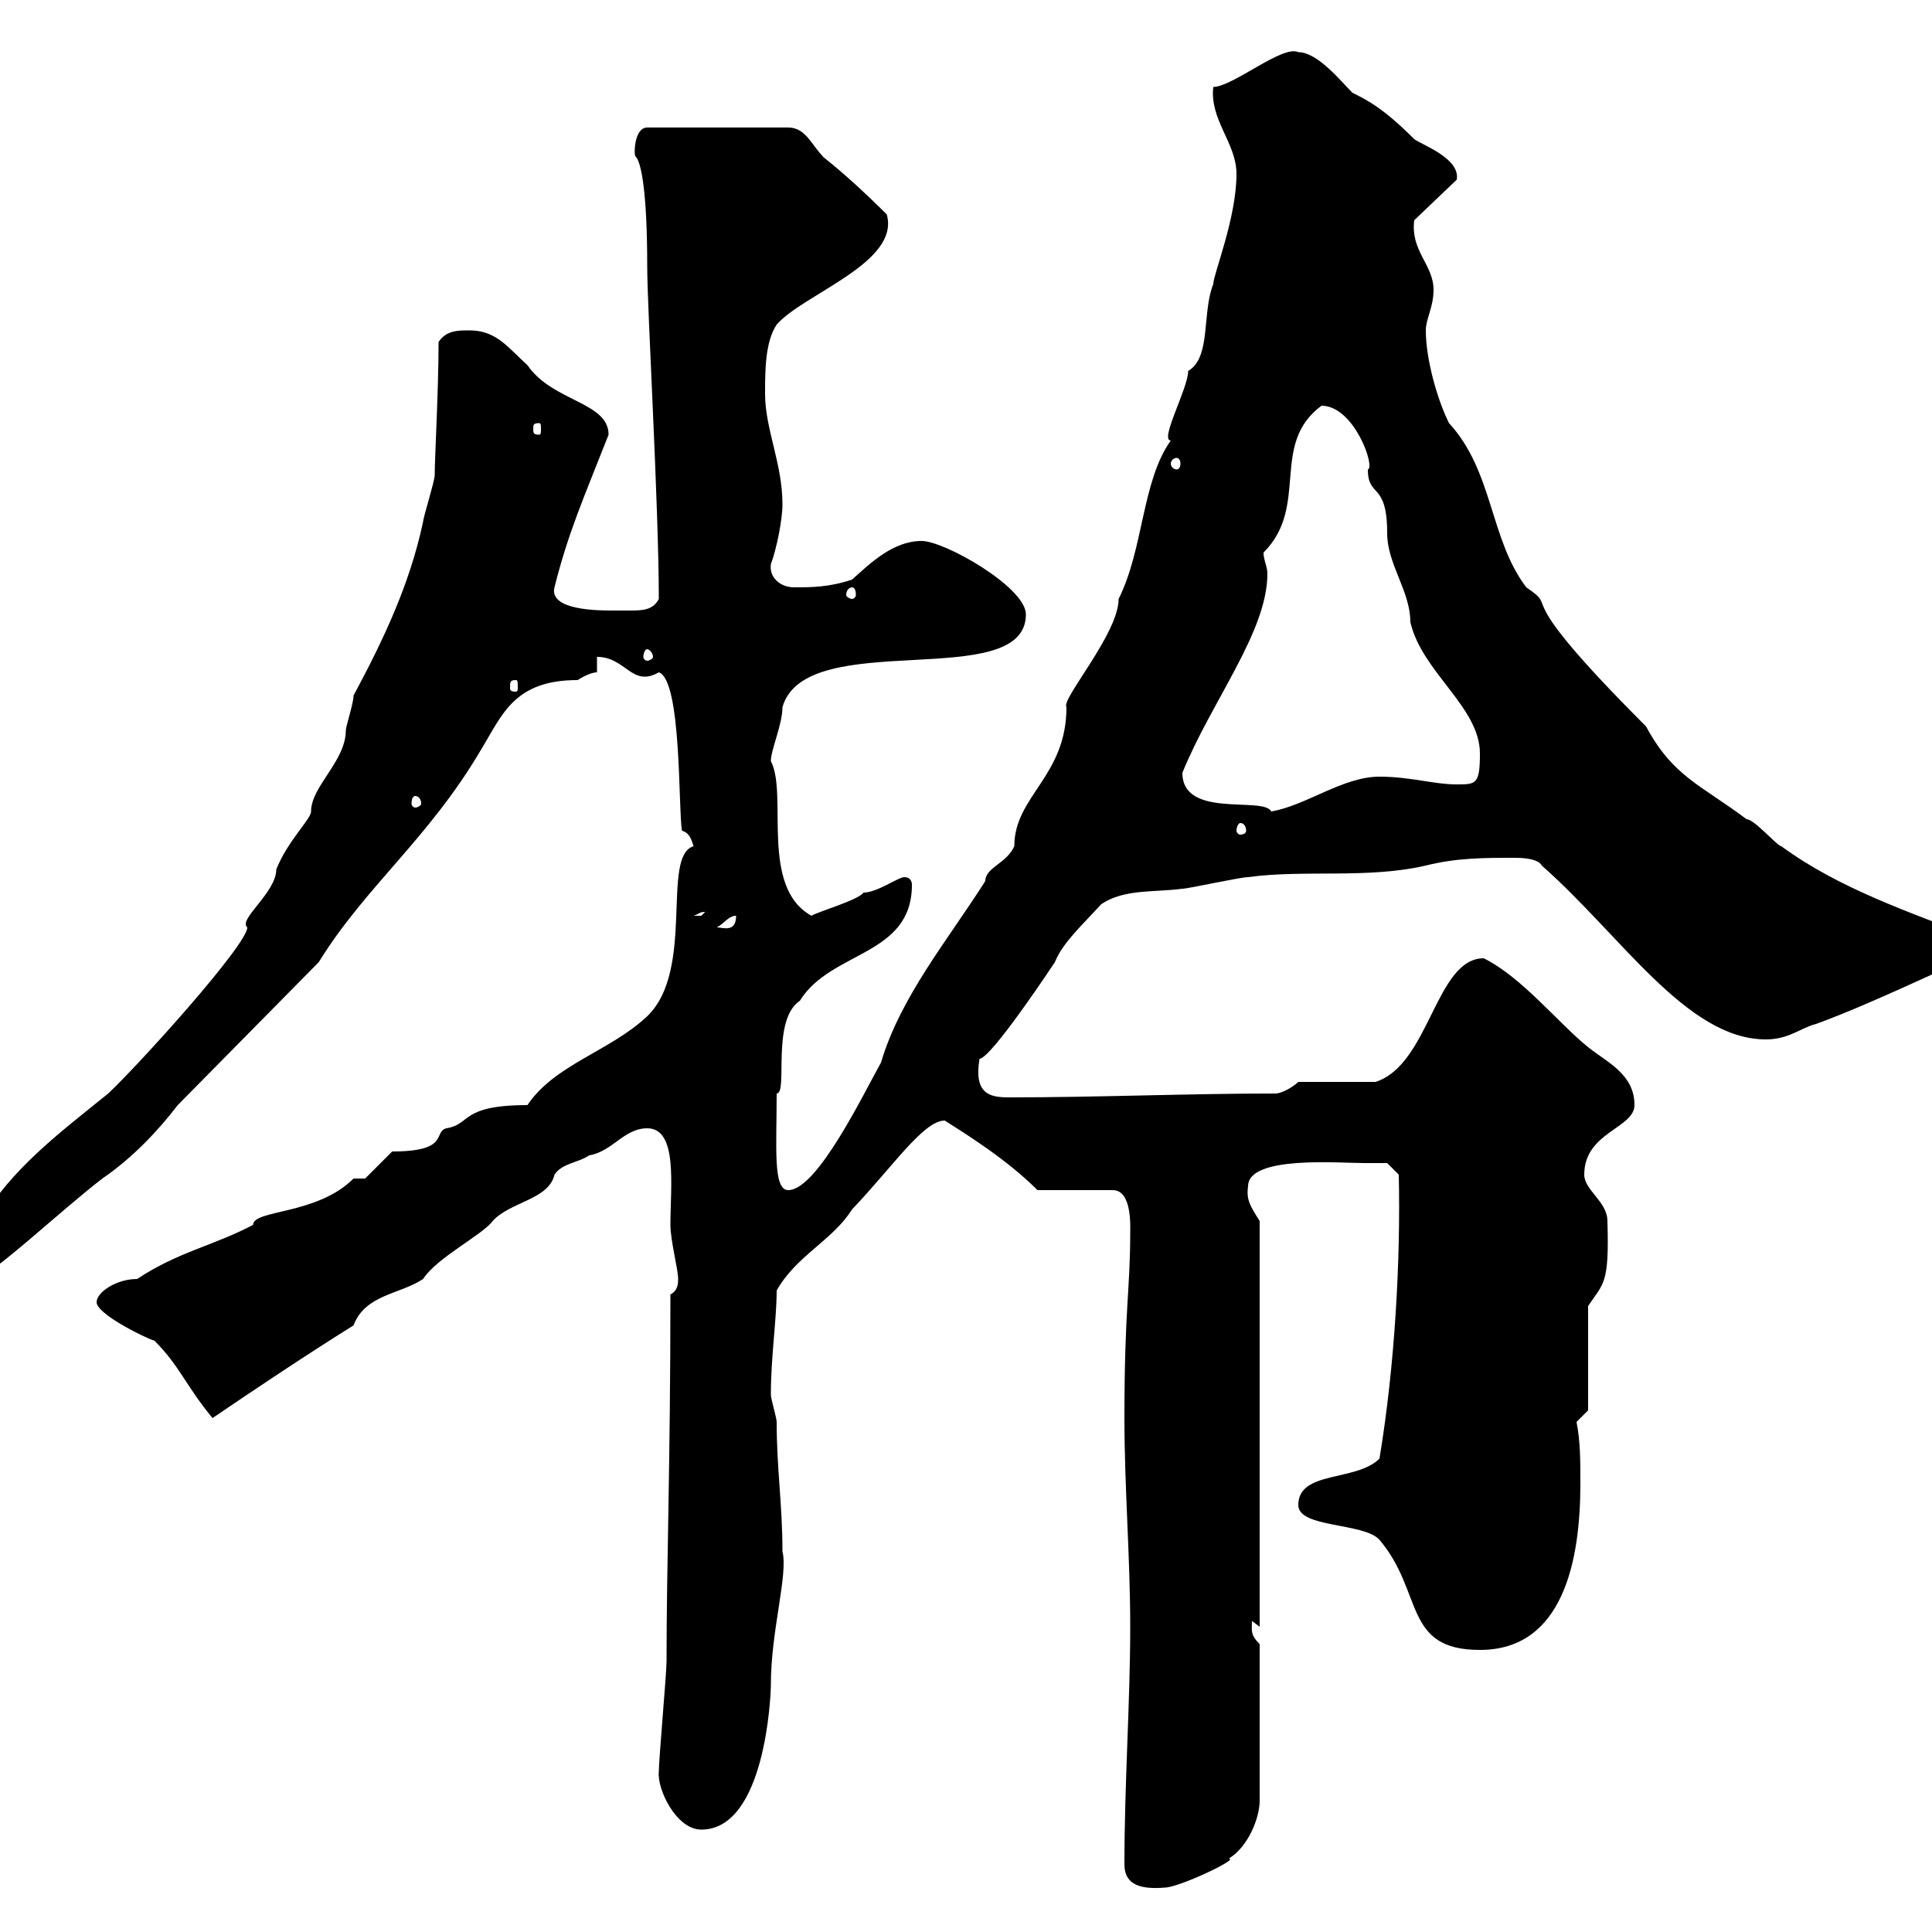 <svg xmlns="http://www.w3.org/2000/svg" xmlns:xlink="http://www.w3.org/1999/xlink" width="300" height="300"><path d="M174.60 289.50C174.60 292.80 177.30 293.40 180.90 293.10C183 293.10 192.60 288.60 190.80 288.60C193.80 286.80 195.60 282.30 195.60 279.60L195.60 255.30C194.10 253.80 194.40 253.20 194.40 251.70L195.60 252.60L195.60 189.60C194.10 187.20 193.50 186.30 193.80 184.20C193.80 179.40 207.90 180.60 211.80 180.60C212.40 180.60 215.40 180.60 215.40 180.60L217.20 182.40C217.50 195.60 216.60 212.10 214.20 226.50C210.60 230.10 201.60 228.30 201.60 233.70C201.60 237.30 211.80 236.40 214.20 239.10C221.10 247.20 217.80 256.20 229.80 256.20C242.70 256.20 245.40 242.40 245.40 230.40C245.40 226.80 245.40 223.80 244.80 220.80L246.60 219L246.60 202.80C249 199.20 249.90 199.50 249.60 189.60C249.60 186.60 246 184.80 246 182.40C246 175.80 253.80 175.20 253.80 171.60C253.80 166.80 249.60 165 246.60 162.60C242.10 159 236.40 151.80 230.40 148.80C222.90 148.80 222 165.30 213.60 168L201.60 168C201 168.60 199.20 169.80 198 169.80C184.50 169.80 170.40 170.40 156.60 170.40C153.60 170.40 151.20 169.80 152.10 164.40C153.90 164.40 163.80 149.40 163.80 149.40C165 146.40 168 143.70 171 140.40C174.60 138 179.10 138.60 183.60 138C184.50 138 192.60 136.20 193.80 136.20C202.50 135 212.40 136.50 221.40 134.40C226.20 133.20 230.40 133.20 235.20 133.20C235.80 133.20 238.80 133.20 239.40 134.40C251.70 145.20 261.90 161.40 274.20 161.40C277.80 161.40 279.60 159.60 282 159C291 155.70 301.20 150.60 308.40 147.60C308.40 147 308.40 145.80 307.20 145.80C296.40 141.60 285.60 138 276.60 131.40C276 131.40 272.40 127.20 271.20 127.20C264 121.80 259.80 120.60 255.60 112.80C233.40 90.60 242.70 95.10 237 91.20C231.30 83.70 231.90 73.20 225 65.70C223.20 62.10 221.40 55.80 221.40 51.30C221.40 49.50 222.60 47.70 222.60 45C222.60 41.10 219 39 219.60 34.20L226.20 27.90C226.80 24.60 220.80 22.50 219.60 21.60C214.80 16.80 212.40 15.60 210 14.40C208.20 12.60 204.60 8.10 201.60 8.10C199.20 6.90 191.40 13.50 188.40 13.50C187.80 18.60 192 22.20 192 27C192 33.90 188.40 42.60 188.40 44.10C186.60 48.60 188.10 55.50 184.50 57.60C184.50 60.30 180 68.40 181.80 68.40C177.30 74.70 177.60 85.20 173.70 93C173.70 98.40 164.70 108.60 165.60 109.80C165.60 120.60 157.50 123.60 157.50 131.40C156.30 134.10 153 134.70 153 136.80C147.30 145.80 139.80 154.80 136.80 165C134.10 169.80 126.90 184.80 122.40 184.80C120 184.80 120.60 178.20 120.60 169.80C122.40 169.80 119.70 158.40 124.20 155.40C129 147.60 141.60 148.50 141.60 137.40C141.60 136.80 141.30 136.20 140.40 136.20C139.50 136.20 136.20 138.60 134.10 138.60C133.20 139.80 126.90 141.60 126 142.20C117.90 137.70 122.40 123.30 119.70 118.20C119.70 116.40 121.50 112.50 121.50 109.80C125.10 97.20 159.30 107.70 159.30 95.40C159.30 91.20 146.70 84 143.10 84C138.60 84 135 87.60 132.30 90C128.70 91.20 126 91.20 123.30 91.20C121.20 91.20 119.40 89.70 119.70 87.60C120.60 85.20 121.50 80.70 121.50 78.30C121.50 72 118.80 66.60 118.80 61.20C118.80 57.60 118.80 53.10 120.60 50.40C124.80 45.60 139.80 40.80 137.70 33.30C130.80 26.40 127.20 24 127.80 24.30C126 22.50 125.10 19.80 122.40 19.80L100.50 19.80C98.40 19.80 98.40 24.30 98.70 24.30C99.60 25.20 100.50 30 100.50 41.40C100.50 48 102.30 78.60 102.30 93C101.40 94.80 99.60 94.80 97.80 94.80C96.60 94.80 96 94.80 95.10 94.80C93 94.80 85.20 94.80 86.10 91.20C88.20 82.80 90.60 77.40 94.50 67.50C94.50 62.40 85.80 62.40 81.90 56.70C78.90 54 77.10 51.30 72.90 51.30C71.10 51.30 69.30 51.30 68.10 53.10C68.10 60.60 67.50 71.10 67.50 73.80C67.50 74.70 65.70 80.40 65.70 81C63.60 90.90 59.40 99.60 54.90 108C54.90 109.20 53.70 112.80 53.70 113.40C53.70 118.20 48.30 122.10 48.30 126C48.30 127.20 44.70 130.50 42.90 135C42.90 138.60 36.90 142.80 38.40 144C38.40 146.70 21.60 165.30 16.80 169.80C9 176.10 1.80 181.50-3 189.60C-4.80 191.40-7.50 193.20-7.50 196.80C-7.50 198.90-6.30 198.60-3.90 198.60C-1.80 198.60 9.60 187.80 15.90 183C20.70 179.70 24.60 175.50 27.60 171.60L49.50 149.40C56.70 137.70 66.60 130.20 74.70 116.40C78 111 79.80 105.60 89.70 105.60C89.70 105.60 91.50 104.40 92.70 104.40L92.70 102C97.20 102 98.10 106.80 102.30 104.40C105.90 105.60 105.30 126 105.90 129C107.10 129.30 107.40 130.50 107.70 131.40C102.60 132.90 108 150.60 100.50 157.80C94.80 163.20 86.10 165.30 81.90 171.60C71.40 171.60 73.20 174.60 69.30 175.20C67.20 175.80 69.90 178.80 60.90 178.80C60.30 179.40 57.30 182.40 56.70 183L54.90 183C49.20 188.70 39.30 187.80 39.30 190.20C33 193.50 27.60 194.40 21.30 198.60C18 198.60 15 200.70 15 202.20C15 204 22.20 207.60 24 208.20C27.90 212.10 28.80 215.10 33 220.20C39.60 215.70 47.70 210.30 54.90 205.80C56.70 201 62.10 201 65.70 198.60C67.80 195.30 75 191.70 76.50 189.60C79.20 186.60 85.20 186.30 86.10 182.40C87.30 180.60 89.70 180.60 91.50 179.40C95.10 178.80 96.90 175.20 100.50 175.20C105.30 175.20 104.10 184.20 104.10 190.20C104.10 192.60 105.30 197.10 105.30 198.60C105.30 199.20 105.30 200.40 104.10 201C104.10 227.70 103.50 242.70 103.50 258C103.50 259.80 102.30 273.30 102.30 275.10C102 277.80 105 284.10 108.90 284.10C118.80 284.10 119.70 263.40 119.70 261.60C119.70 253.20 122.40 244.50 121.50 240.90C121.50 233.70 120.60 228 120.60 220.80C120.60 220.20 119.70 217.20 119.70 216.60C119.70 210.60 120.60 204.90 120.60 200.40C123.60 195 129.30 192.60 132.30 187.80C138.60 181.20 143.40 174 146.70 174C150 176.10 156.30 180 161.10 184.80L172.80 184.80C175.80 184.80 175.50 190.50 175.50 191.40C175.50 200.40 174.60 203.10 174.60 220.20C174.60 231 175.50 241.80 175.50 252.60C175.50 264.30 174.60 276.90 174.60 289.50ZM114.30 142.20C114.30 144.90 112.20 144 111.30 144C112.50 143.40 113.10 142.20 114.30 142.20ZM109.50 141.60C109.50 141.60 108.90 142.20 108.90 142.20C107.70 142.20 107.70 142.20 107.70 142.20C108.60 141.90 108.60 141.60 109.50 141.60ZM192.60 127.80C193.20 127.80 193.50 128.40 193.50 129C193.50 129.30 193.20 129.60 192.60 129.60C192.30 129.60 192 129.30 192 129C192 128.40 192.30 127.80 192.60 127.80ZM183.60 120C188.10 108.90 196.80 98.10 196.80 89.10C196.80 87.90 196.20 87 196.20 85.80C203.40 78.60 197.10 69 205.20 63C210.30 63 213.60 72.60 212.40 72.90C212.40 77.40 215.40 74.70 215.40 82.80C215.40 87.60 219 91.80 219 96.60C220.80 104.40 229.80 109.80 229.80 117C229.80 121.80 229.20 121.80 226.20 121.80C222.60 121.80 219 120.60 214.20 120.60C208.50 120.60 202.80 125.10 197.40 126C196.20 123.60 183.60 127.20 183.60 120ZM64.50 123.60C64.80 123.60 65.40 123.90 65.40 124.80C65.40 125.10 64.80 125.40 64.50 125.40C64.20 125.40 63.90 125.10 63.90 124.80C63.90 123.90 64.20 123.60 64.50 123.60ZM80.10 105.60C80.40 105.60 80.40 105.90 80.40 106.80C80.40 107.10 80.40 107.40 80.10 107.40C79.20 107.40 79.20 107.10 79.20 106.80C79.20 105.90 79.20 105.60 80.10 105.60ZM100.50 100.80C100.80 100.80 101.40 101.40 101.40 102C101.40 102.30 100.80 102.60 100.50 102.60C100.20 102.60 99.90 102.30 99.90 102C99.90 101.40 100.20 100.80 100.50 100.80ZM132.30 91.20C132.60 91.20 132.90 91.50 132.90 92.40C132.90 92.70 132.60 93 132.30 93C132 93 131.40 92.70 131.40 92.40C131.40 91.50 132 91.20 132.30 91.20ZM182.70 71.10C183 71.10 183.30 71.40 183.30 72C183.30 72.60 183 72.90 182.70 72.90C182.40 72.90 181.80 72.60 181.80 72C181.80 71.40 182.40 71.10 182.70 71.10ZM83.70 65.70C84 65.70 84 66 84 66.60C84 67.20 84 67.50 83.70 67.50C82.80 67.50 82.80 67.20 82.80 66.60C82.80 66 82.80 65.70 83.70 65.70Z"/></svg>